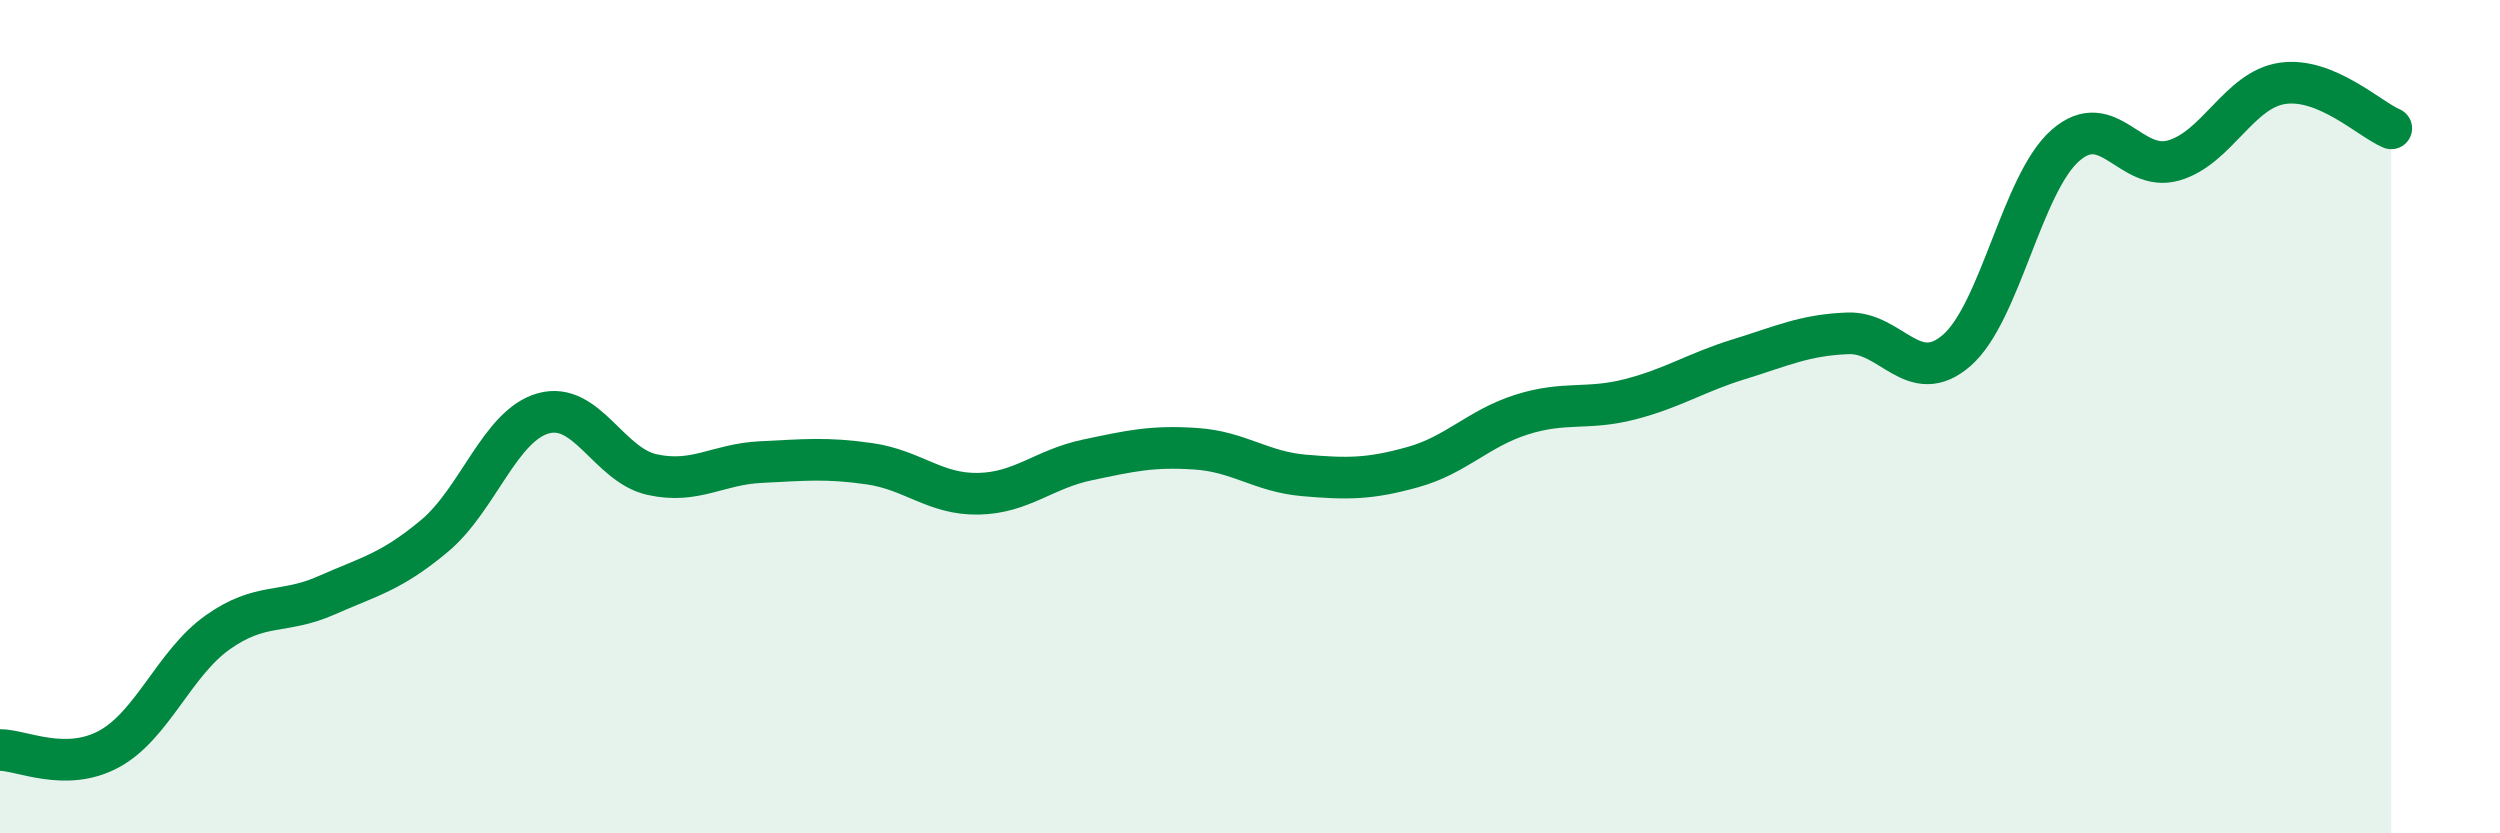 
    <svg width="60" height="20" viewBox="0 0 60 20" xmlns="http://www.w3.org/2000/svg">
      <path
        d="M 0,18 C 0.52,18 1.57,18.54 2.61,17.98 C 3.65,17.42 4.18,15.92 5.22,15.18 C 6.26,14.44 6.79,14.75 7.83,14.29 C 8.87,13.83 9.39,13.73 10.43,12.86 C 11.47,11.99 12,10.21 13.04,9.92 C 14.08,9.63 14.61,11.16 15.65,11.39 C 16.69,11.62 17.22,11.14 18.26,11.09 C 19.3,11.04 19.83,10.98 20.87,11.13 C 21.91,11.28 22.44,11.87 23.48,11.85 C 24.52,11.83 25.05,11.26 26.09,11.04 C 27.13,10.82 27.66,10.7 28.7,10.77 C 29.74,10.84 30.26,11.32 31.3,11.41 C 32.34,11.5 32.87,11.5 33.91,11.21 C 34.95,10.92 35.48,10.28 36.52,9.95 C 37.56,9.62 38.09,9.85 39.13,9.58 C 40.17,9.31 40.7,8.94 41.74,8.62 C 42.78,8.3 43.31,8.04 44.35,8 C 45.39,7.96 45.92,9.31 46.96,8.41 C 48,7.51 48.53,4.4 49.57,3.49 C 50.61,2.58 51.13,4.15 52.17,3.85 C 53.21,3.55 53.74,2.15 54.78,2 C 55.82,1.85 56.87,2.86 57.39,3.08L57.39 20L0 20Z"
        fill="#008740"
        opacity="0.1"
        stroke-linecap="round"
        stroke-linejoin="round"
      />
      <path
        d="M 0,18 C 0.52,18 1.57,18.54 2.61,17.98 C 3.65,17.42 4.18,15.92 5.22,15.18 C 6.26,14.44 6.79,14.75 7.83,14.29 C 8.87,13.83 9.39,13.73 10.43,12.86 C 11.47,11.99 12,10.21 13.04,9.92 C 14.08,9.63 14.61,11.16 15.65,11.39 C 16.69,11.62 17.22,11.14 18.26,11.09 C 19.3,11.04 19.83,10.98 20.87,11.13 C 21.91,11.28 22.44,11.87 23.48,11.85 C 24.52,11.83 25.05,11.26 26.09,11.04 C 27.13,10.82 27.66,10.7 28.7,10.77 C 29.74,10.84 30.26,11.32 31.3,11.41 C 32.34,11.5 32.87,11.5 33.91,11.21 C 34.95,10.92 35.48,10.28 36.52,9.95 C 37.56,9.62 38.09,9.85 39.13,9.58 C 40.17,9.31 40.7,8.94 41.74,8.62 C 42.78,8.3 43.31,8.04 44.35,8 C 45.39,7.96 45.92,9.31 46.96,8.41 C 48,7.51 48.53,4.4 49.57,3.49 C 50.61,2.58 51.13,4.15 52.17,3.85 C 53.21,3.55 53.74,2.15 54.78,2 C 55.82,1.85 56.87,2.86 57.39,3.08"
        stroke="#008740"
        stroke-width="1"
        fill="none"
        stroke-linecap="round"
        stroke-linejoin="round"
      />
    </svg>
  